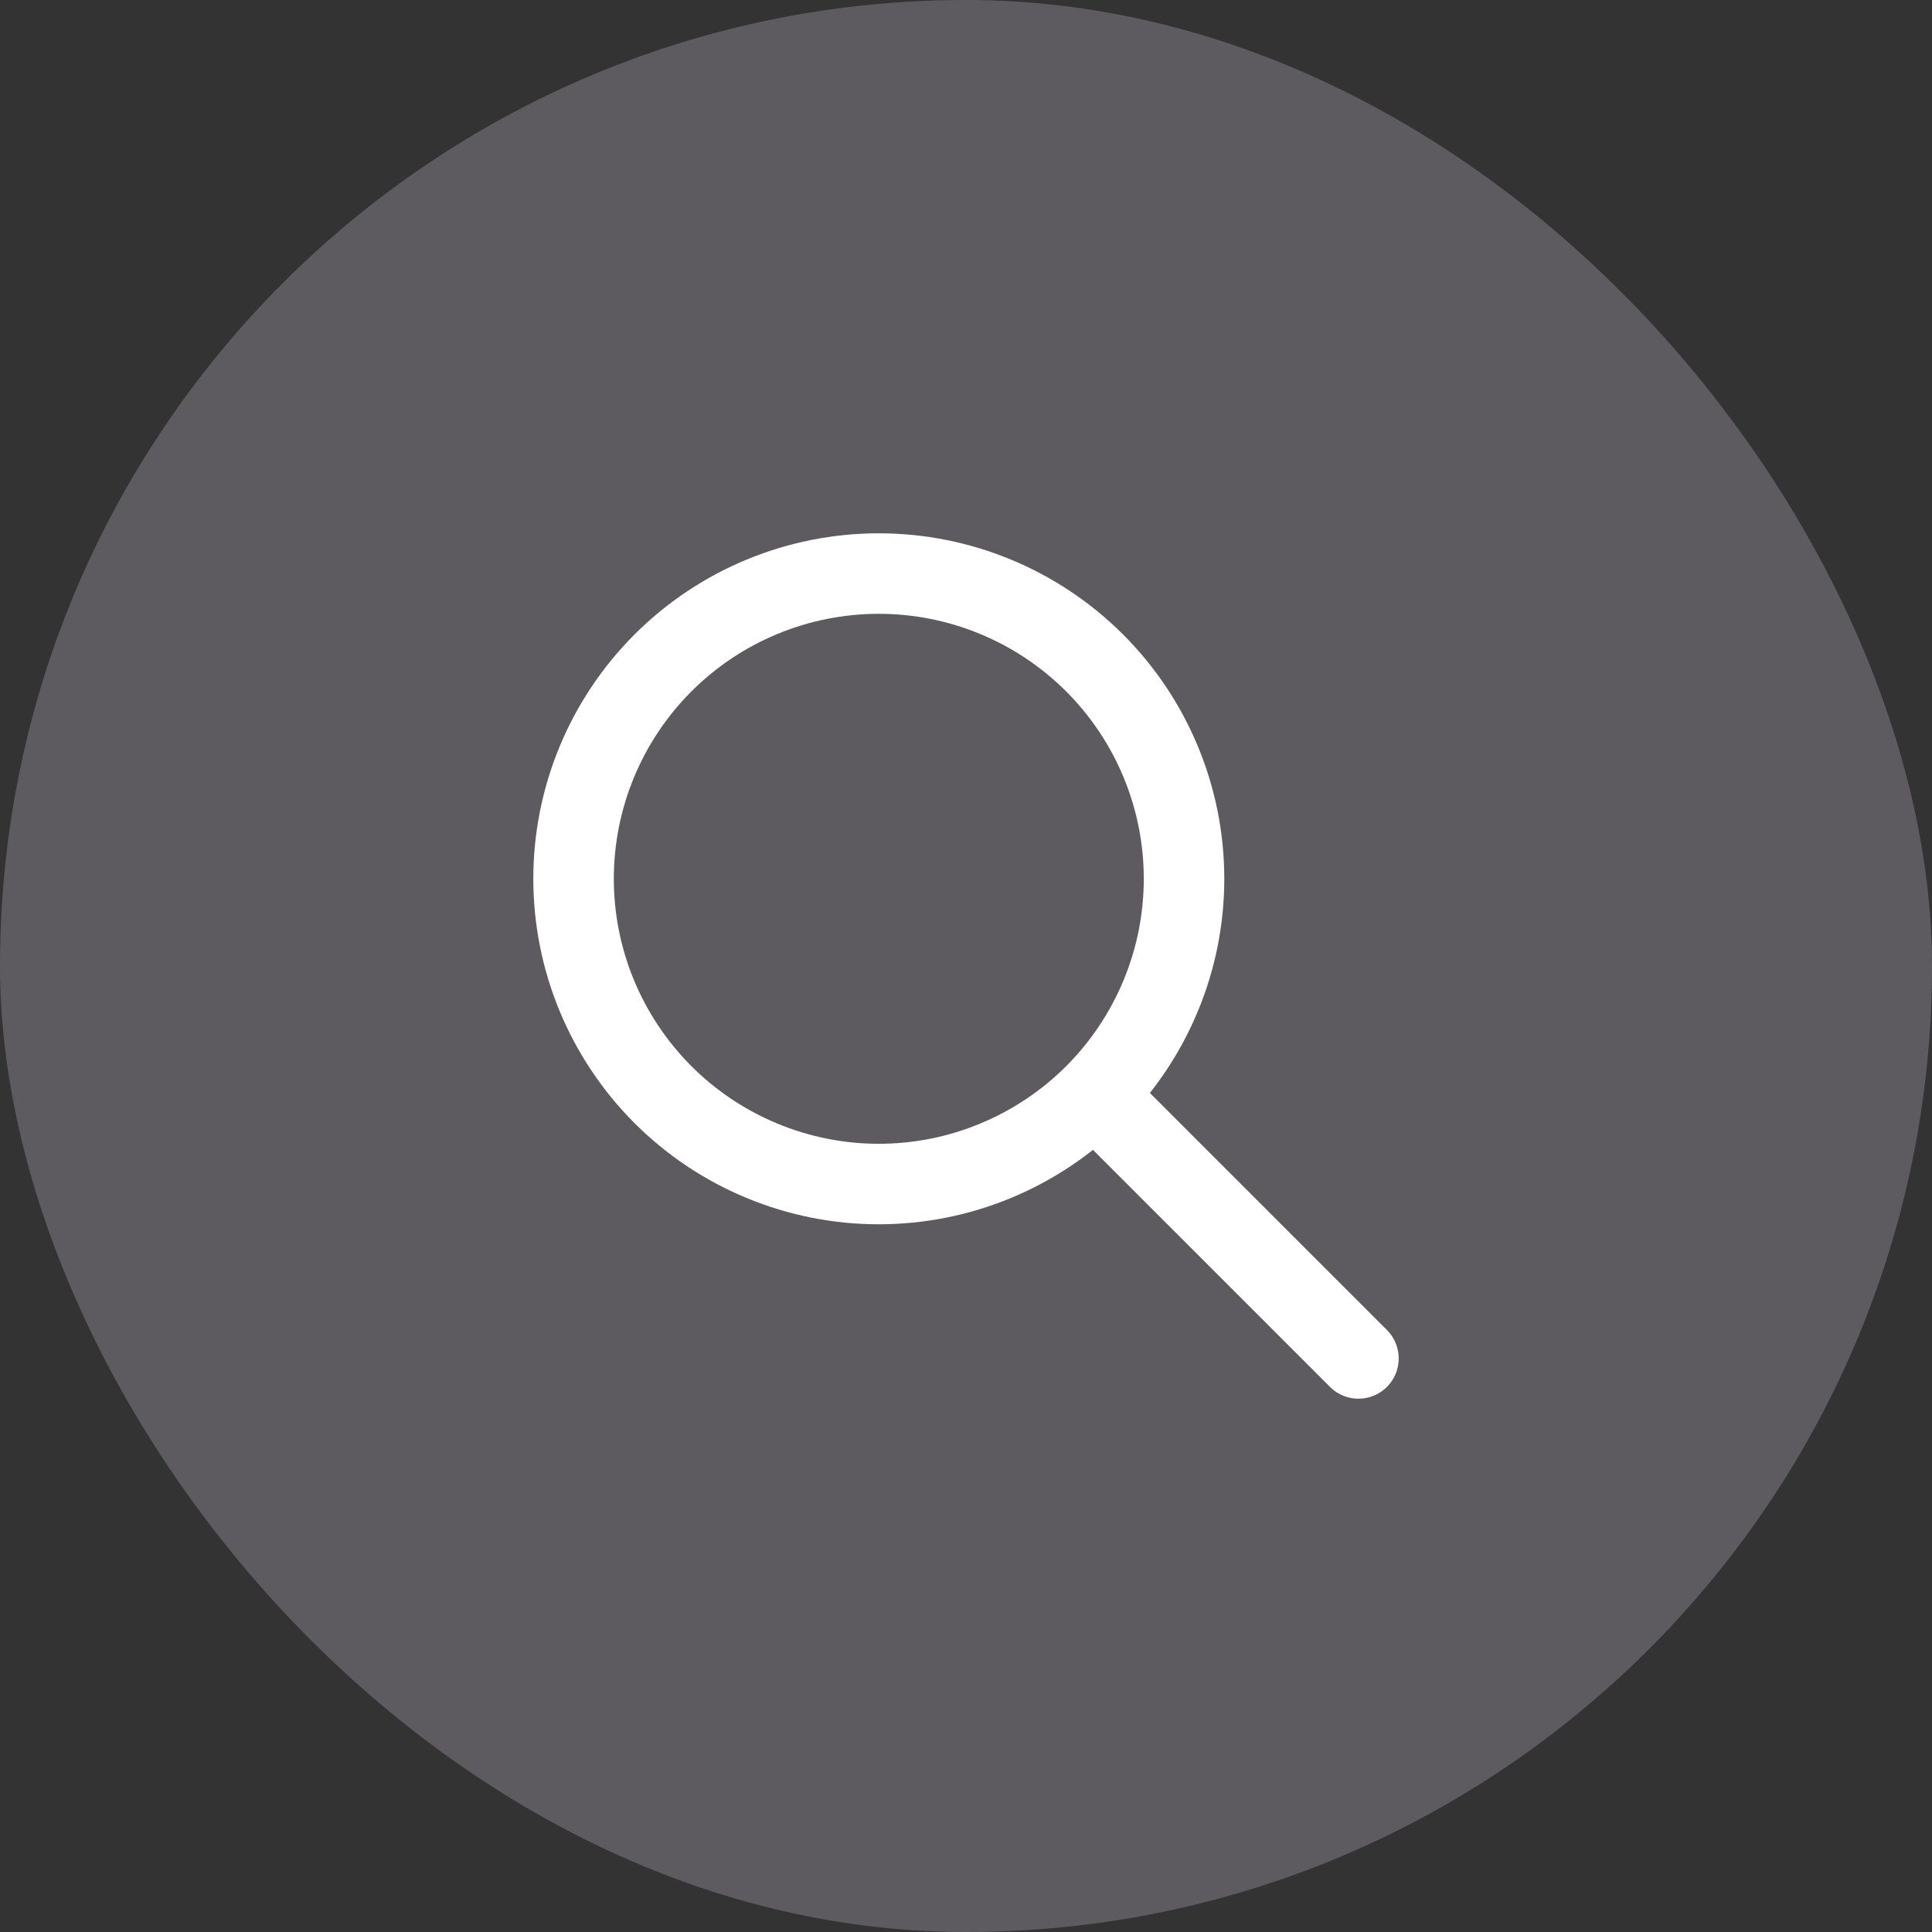 <svg width="48" height="48" viewBox="0 0 48 48" fill="none" xmlns="http://www.w3.org/2000/svg">
<rect x="0" y="0" width="48" height="48" fill="#333333" stroke="none"/>
<rect width="48" height="48" rx="24" fill="#5D5B5F"/>
<path d="M33.75 33.75L27.25 27.25M29.417 21.833C29.417 22.829 29.221 23.815 28.839 24.735C28.458 25.655 27.9 26.491 27.196 27.196C26.491 27.9 25.655 28.458 24.735 28.839C23.815 29.221 22.829 29.417 21.833 29.417C20.837 29.417 19.851 29.221 18.931 28.839C18.011 28.458 17.175 27.9 16.471 27.196C15.767 26.491 15.208 25.655 14.827 24.735C14.446 23.815 14.25 22.829 14.25 21.833C14.25 19.822 15.049 17.893 16.471 16.471C17.893 15.049 19.822 14.25 21.833 14.25C23.845 14.25 25.773 15.049 27.196 16.471C28.618 17.893 29.417 19.822 29.417 21.833Z" stroke="white" stroke-width="2" stroke-linecap="round" stroke-linejoin="round"/>
</svg>
